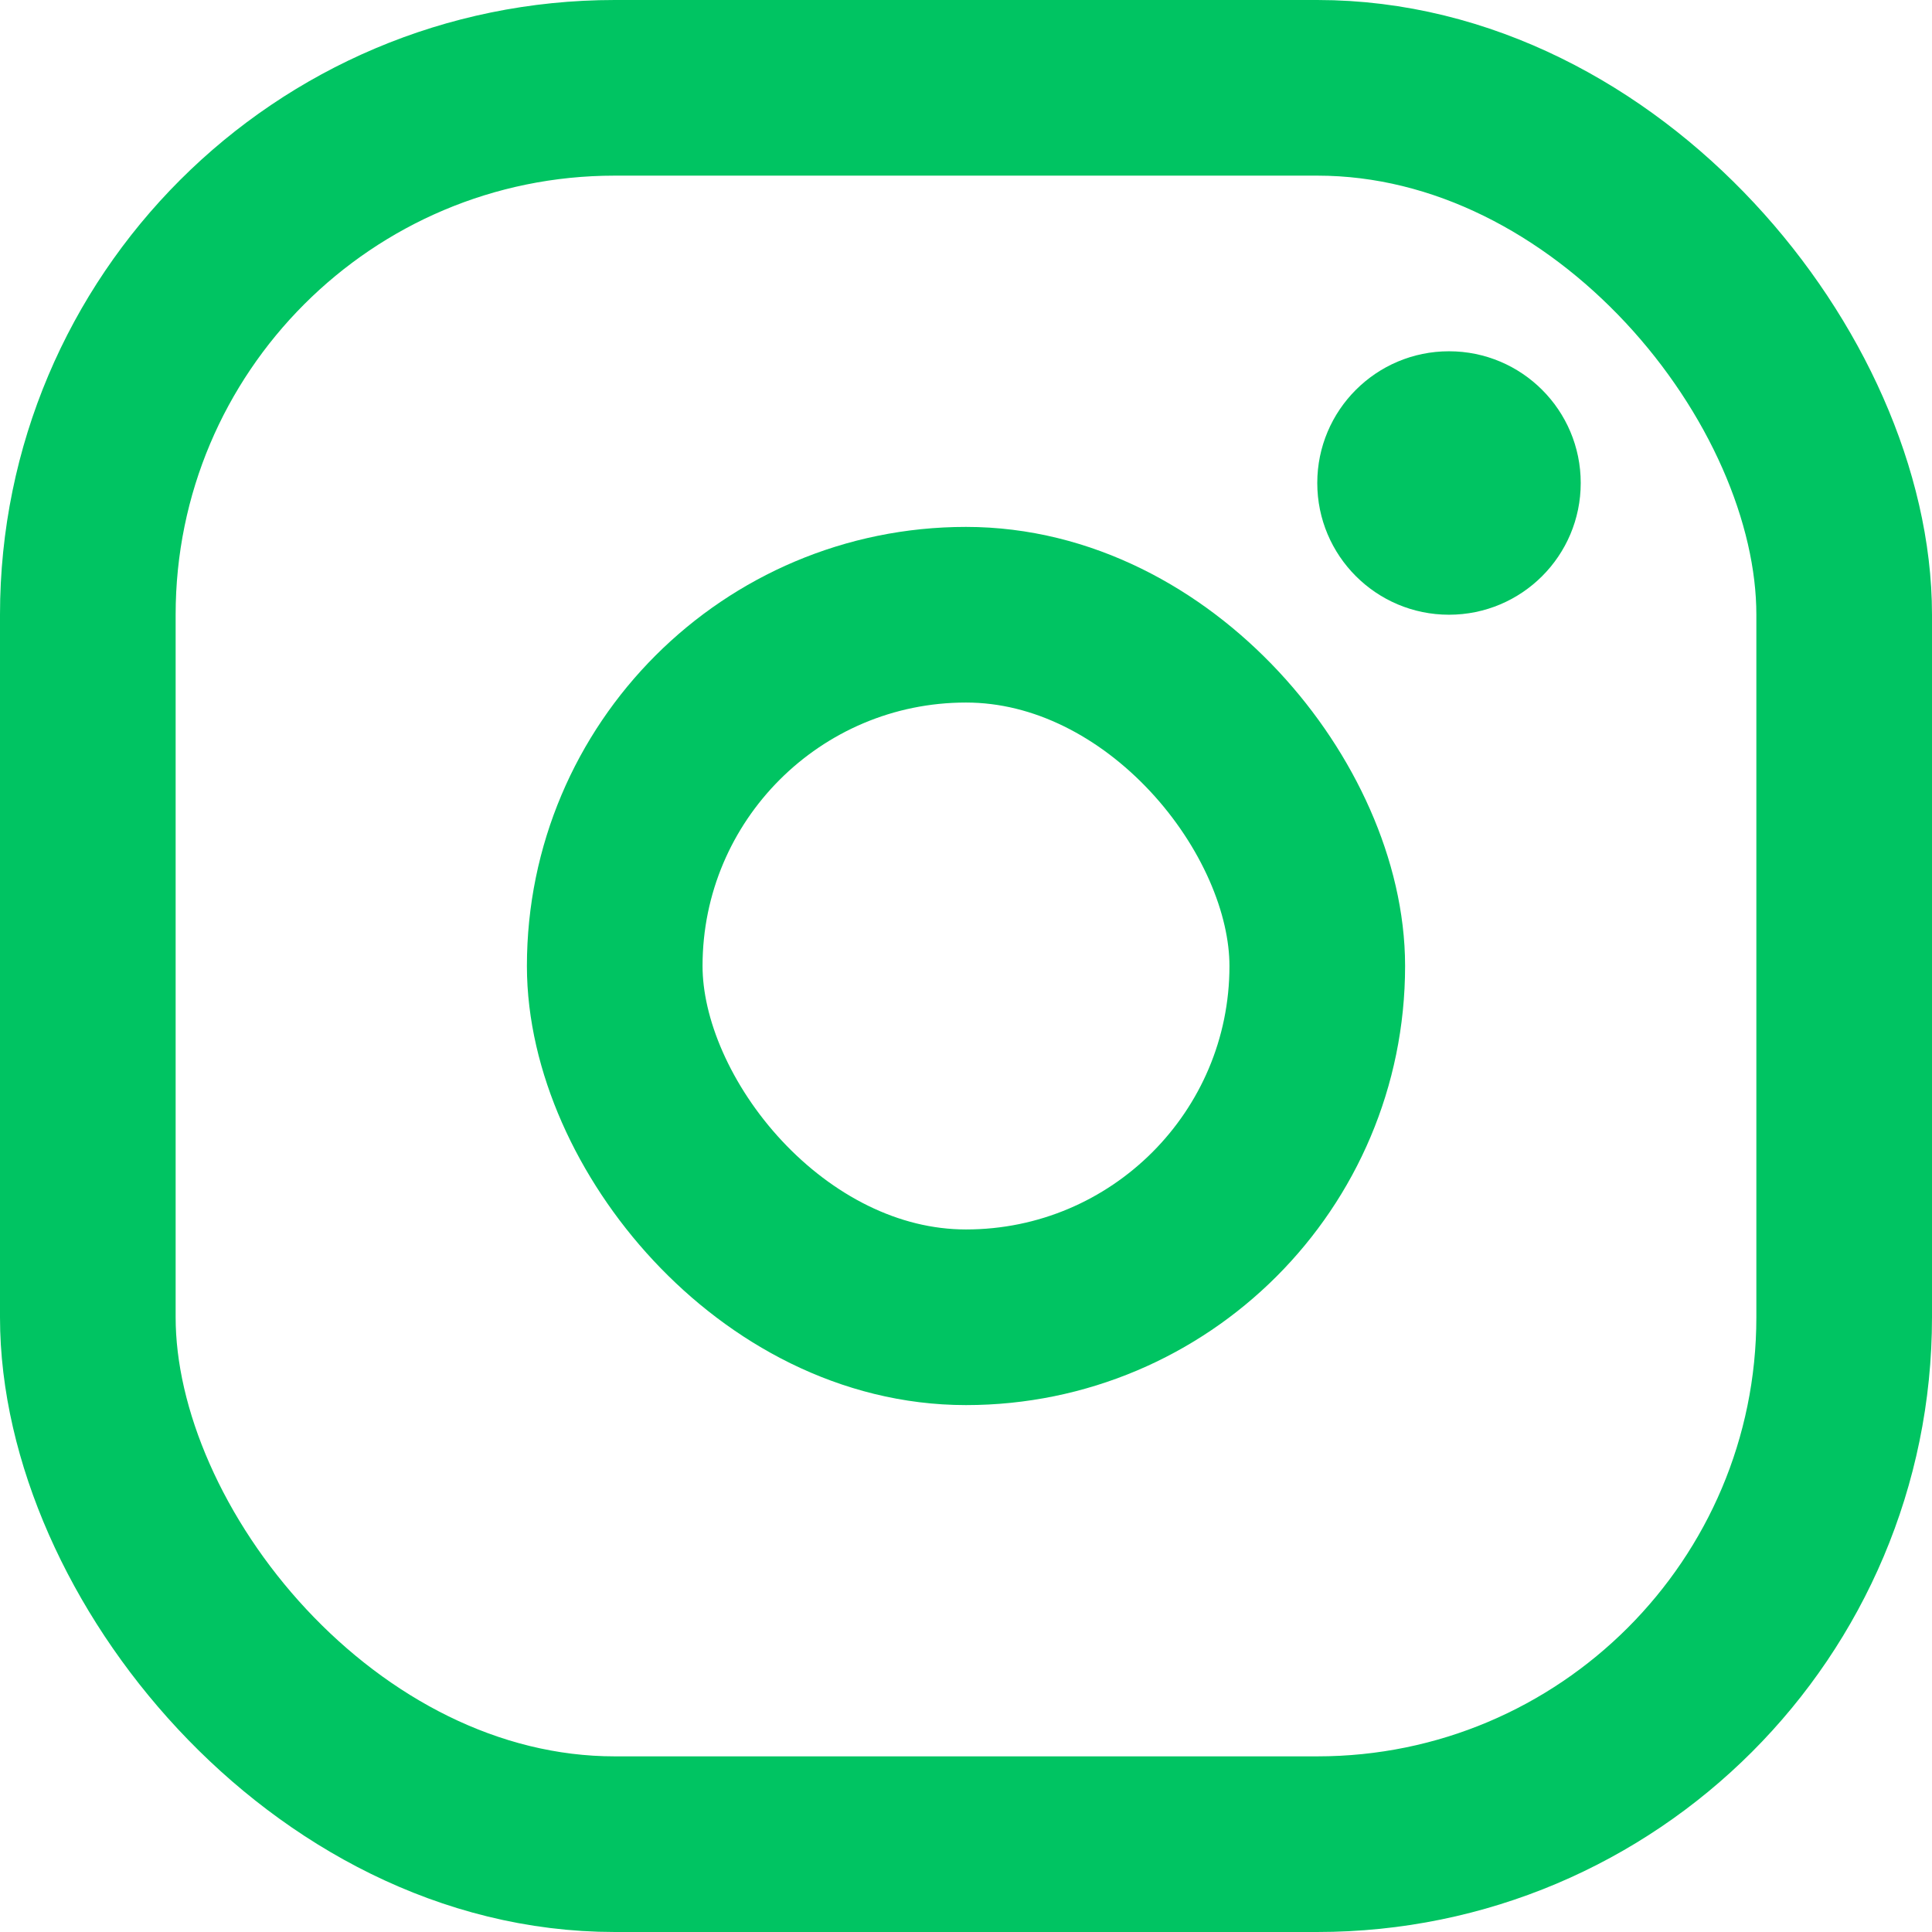 <?xml version="1.0" encoding="UTF-8"?> <svg xmlns="http://www.w3.org/2000/svg" width="22" height="22" viewBox="0 0 22 22" fill="none"> <rect x="1" y="1" width="20" height="20" rx="6" stroke="#00C462" stroke-width="2"></rect> <rect x="7" y="7" width="8" height="8" rx="4" stroke="#00C462" stroke-width="2"></rect> <circle cx="16.5" cy="5.5" r="1.5" fill="#00C462"></circle> </svg> 